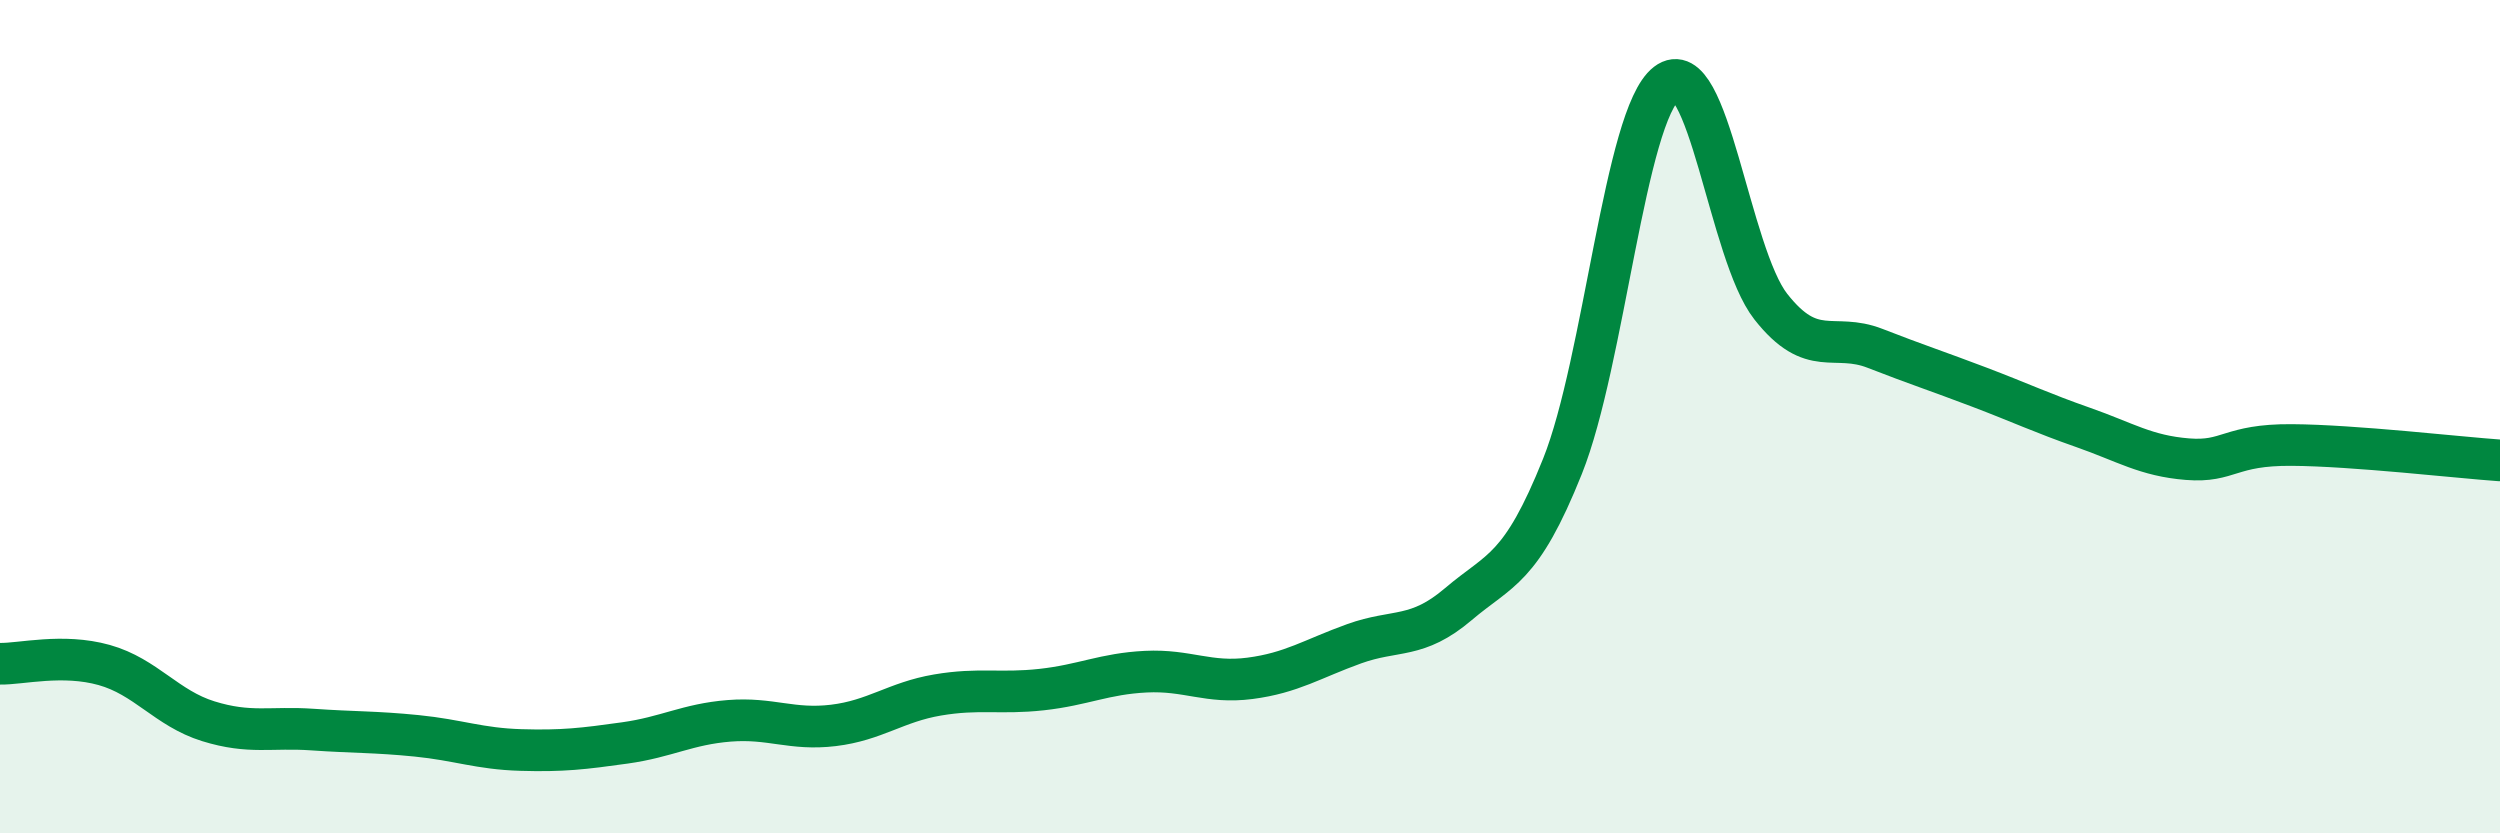 
    <svg width="60" height="20" viewBox="0 0 60 20" xmlns="http://www.w3.org/2000/svg">
      <path
        d="M 0,15.93 C 0.5,15.94 1.5,15.68 2.5,15.96 C 3.5,16.24 4,17 5,17.31 C 6,17.62 6.5,17.44 7.5,17.51 C 8.5,17.58 9,17.56 10,17.66 C 11,17.76 11.5,17.97 12.5,18 C 13.5,18.03 14,17.97 15,17.83 C 16,17.69 16.5,17.38 17.5,17.3 C 18.5,17.22 19,17.53 20,17.41 C 21,17.29 21.5,16.85 22.5,16.68 C 23.5,16.51 24,16.66 25,16.55 C 26,16.44 26.5,16.17 27.5,16.12 C 28.5,16.07 29,16.41 30,16.28 C 31,16.15 31.5,15.81 32.5,15.45 C 33.5,15.09 34,15.35 35,14.5 C 36,13.65 36.5,13.69 37.5,11.19 C 38.5,8.69 39,2.77 40,2 C 41,1.23 41.5,6.09 42.5,7.36 C 43.5,8.63 44,7.97 45,8.36 C 46,8.75 46.5,8.91 47.5,9.29 C 48.5,9.67 49,9.91 50,10.26 C 51,10.61 51.5,10.94 52.5,11.02 C 53.5,11.1 53.5,10.67 55,10.68 C 56.5,10.69 59,10.98 60,11.05L60 20L0 20Z"
        fill="#008740"
        opacity="0.1"
        stroke-linecap="round"
        stroke-linejoin="round"
      />
      <path
        d="M 0,15.93 C 0.5,15.94 1.5,15.68 2.5,15.96 C 3.5,16.24 4,17 5,17.31 C 6,17.62 6.5,17.44 7.5,17.51 C 8.5,17.58 9,17.56 10,17.66 C 11,17.76 11.5,17.97 12.5,18 C 13.5,18.03 14,17.97 15,17.83 C 16,17.69 16.5,17.38 17.5,17.3 C 18.5,17.22 19,17.53 20,17.41 C 21,17.29 21.5,16.85 22.5,16.68 C 23.5,16.51 24,16.66 25,16.55 C 26,16.44 26.5,16.17 27.5,16.12 C 28.5,16.07 29,16.41 30,16.28 C 31,16.15 31.5,15.81 32.5,15.45 C 33.5,15.09 34,15.35 35,14.5 C 36,13.65 36.5,13.69 37.5,11.19 C 38.5,8.69 39,2.77 40,2 C 41,1.23 41.5,6.09 42.5,7.36 C 43.5,8.63 44,7.97 45,8.36 C 46,8.75 46.5,8.91 47.5,9.29 C 48.5,9.67 49,9.91 50,10.26 C 51,10.61 51.5,10.94 52.5,11.02 C 53.5,11.1 53.5,10.67 55,10.68 C 56.5,10.69 59,10.98 60,11.05"
        stroke="#008740"
        stroke-width="1"
        fill="none"
        stroke-linecap="round"
        stroke-linejoin="round"
      />
    </svg>
  